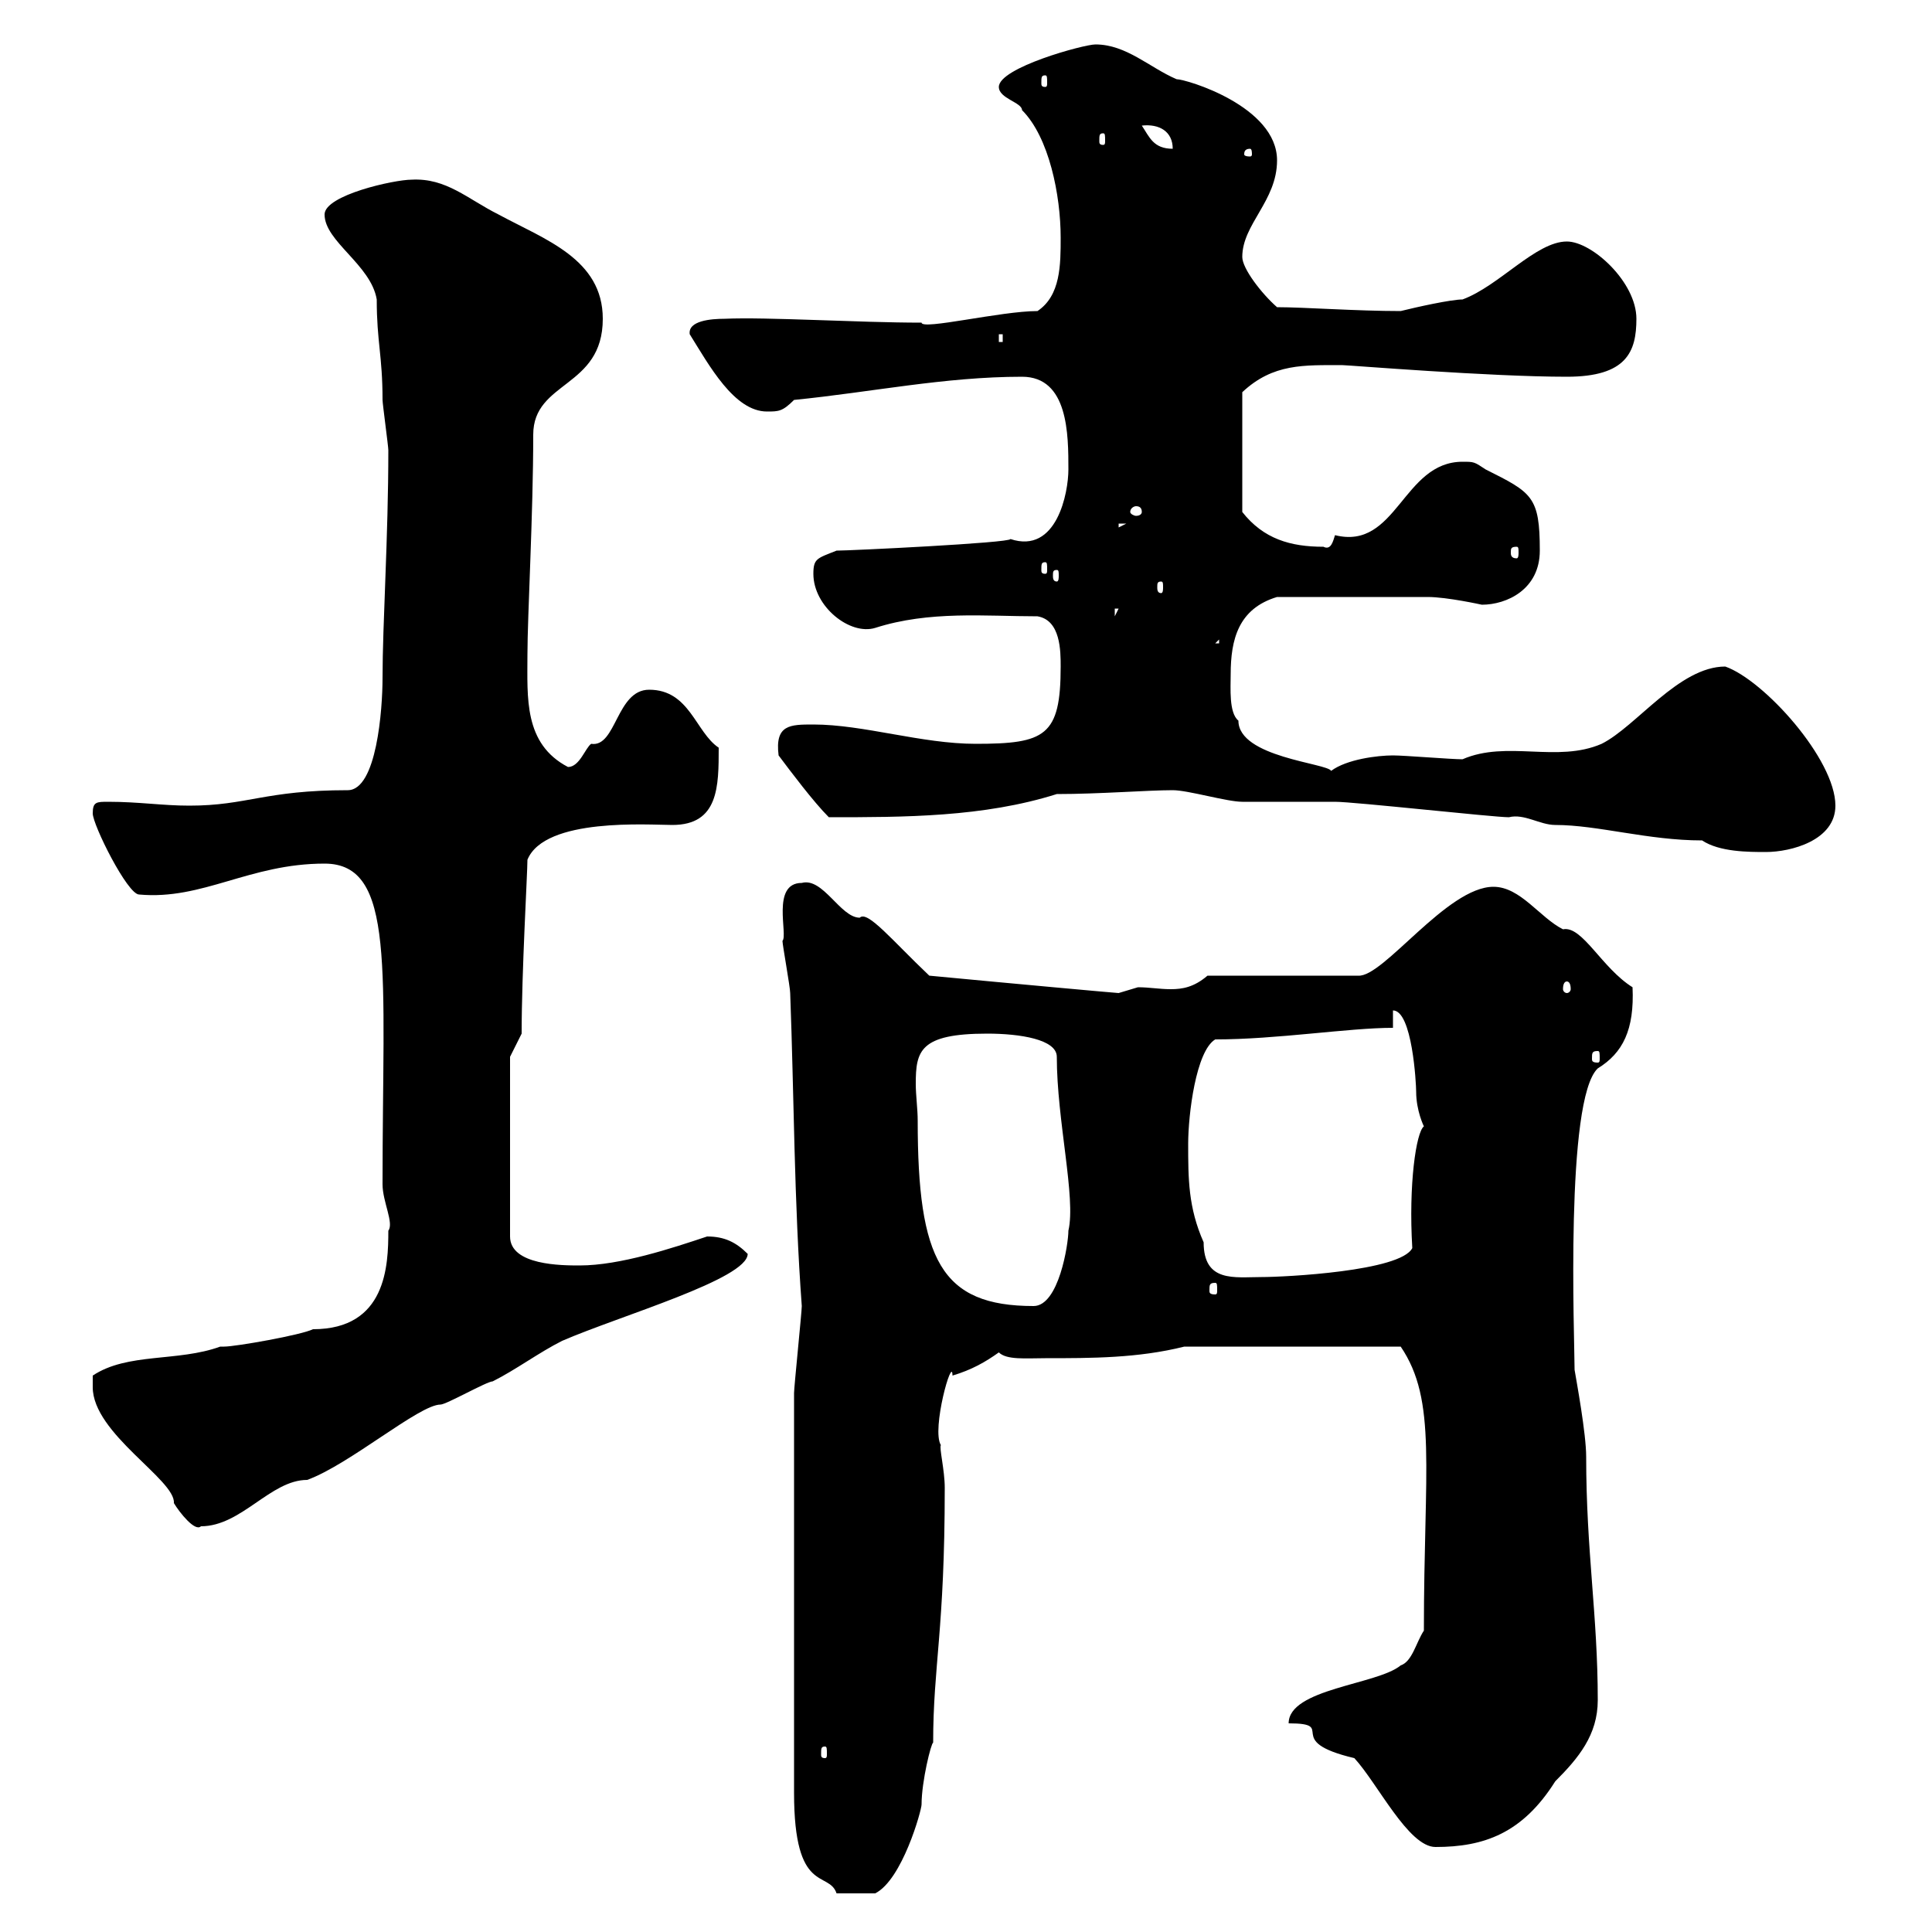<svg xmlns="http://www.w3.org/2000/svg" xmlns:xlink="http://www.w3.org/1999/xlink" width="300" height="300"><path d="M123.30 278.40C123.30 294.30 128.70 290.40 129.90 294C131.10 294 132 294 135.90 294C140.10 291.90 143.10 281.10 143.10 280.20C143.10 276.60 144.60 270.60 144.90 270.60C144.90 258.60 146.70 253.20 146.70 231C146.70 228.30 145.80 224.70 146.10 224.40C144.60 222 147.90 210.30 147.90 213.60C150.90 212.70 153 211.50 155.10 210C156.30 211.20 159.30 210.90 162.30 210.90C169.50 210.90 176.70 210.90 183.90 209.10L217.50 209.10C223.20 217.50 221.10 228 221.10 253.20C219.90 255 219.30 258 217.50 258.60C213.90 261.60 200.10 262.20 200.10 267.60C207.90 267.60 198.90 270.30 210.30 273C213.90 276.90 218.70 286.80 222.90 286.80C230.40 286.80 236.40 284.70 241.50 276.60C245.10 273 248.10 269.40 248.10 264C248.10 250.80 246.30 240.90 246.30 226.20C246.30 222.60 244.80 214.50 244.50 212.70C244.50 207.90 243 170.70 248.10 165.90C252 163.50 253.80 159.90 253.50 153.30C248.70 150.30 245.70 143.70 242.70 144.30C239.10 142.50 236.10 137.70 231.90 137.70C224.70 137.70 214.80 151.80 210.90 151.50L187.50 151.50C185.40 153.30 183.60 153.60 181.80 153.60C180 153.60 178.50 153.30 176.70 153.30C176.70 153.30 173.70 154.20 173.70 154.20C173.40 154.20 156.90 152.70 144.30 151.50C138.60 146.10 134.70 141.30 133.50 142.50C130.50 142.50 127.80 136.20 124.50 137.10C119.70 137.10 122.40 145.20 121.50 146.10C121.50 146.70 122.70 153.30 122.70 154.20C123.30 170.10 123.30 186.60 124.50 202.80C124.50 203.70 123.30 215.40 123.30 216.30C123.30 227.40 123.30 255.90 123.30 278.40ZM128.10 271.20C128.40 271.20 128.40 271.50 128.40 272.40C128.40 272.70 128.40 273 128.10 273C127.50 273 127.50 272.70 127.50 272.40C127.50 271.50 127.50 271.20 128.10 271.20ZM14.40 215.40C14.40 222.60 27.30 229.80 27 233.40C27.90 234.90 30.30 237.90 31.20 237C37.50 237 42 229.80 47.70 229.80C54.30 227.40 65.10 218.10 68.40 218.10C69.30 218.10 75.60 214.50 76.50 214.50C80.10 212.70 83.70 210 87.30 208.20C96.30 204.30 116.10 198.60 116.10 194.70C114.30 192.90 112.50 192 109.80 192C104.40 193.80 96.30 196.50 90 196.50C87.30 196.50 79.20 196.50 79.20 192L79.20 164.10L81 160.50C81 150.90 81.90 135.60 81.90 133.50C84.60 126.90 100.80 128.10 104.40 128.10C111.60 128.10 111.60 122.10 111.60 116.10C108 113.70 107.10 107.10 100.80 107.10C95.70 107.10 95.70 116.10 91.80 115.50C90.90 116.10 90 119.10 88.20 119.10C81.30 115.50 81.90 108.30 81.90 101.70C81.90 95.70 82.80 79.80 82.80 67.50C82.80 59.10 93.60 60.30 93.60 49.50C93.60 40.20 84.60 37.20 77.40 33.30C72.60 30.90 69.30 27.60 63.90 27.90C61.20 27.90 50.40 30.30 50.40 33.30C50.40 37.50 57.60 41.10 58.50 46.50C58.50 53.10 59.40 55.20 59.40 62.10C59.40 62.70 60.30 69.30 60.30 69.90C60.30 83.40 59.40 96.90 59.40 105.30C59.40 110.10 58.50 122.70 54 122.70C41.10 122.70 38.40 125.10 29.40 125.10C25.20 125.10 21.60 124.50 16.80 124.50C15 124.50 14.40 124.50 14.40 126.30C14.40 128.10 19.80 138.90 21.60 138.90C31.50 139.80 38.70 134.10 50.40 134.10C61.50 134.10 59.40 150.60 59.40 183.90C59.40 186.60 61.20 189.90 60.30 191.10C60.30 196.50 60 206.40 48.60 206.40C46.80 207.30 36.60 209.10 34.80 209.10C34.80 209.10 34.20 209.10 34.20 209.10C27.60 211.50 19.80 210 14.40 213.60C14.40 213.60 14.40 215.40 14.40 215.40ZM142.50 174C142.50 172.20 142.20 170.10 142.20 168.30C142.20 163.20 142.80 160.50 153.30 160.50C158.40 160.50 164.10 161.40 164.10 164.10C164.10 174 167.10 186 165.90 191.10C165.90 193.20 164.40 202.80 160.50 202.80C146.10 202.80 142.50 195.60 142.50 174ZM188.70 199.20C189 199.20 189 199.50 189 200.40C189 200.70 189 201 188.70 201C187.80 201 187.80 200.70 187.80 200.40C187.80 199.50 187.80 199.20 188.70 199.20ZM184.50 177.60C184.50 173.10 185.70 163.20 188.70 161.40C198.30 161.40 209.40 159.60 216.30 159.60L216.30 156.90C219.30 156.90 219.90 168.30 219.90 169.50C219.90 172.50 221.10 174.90 221.10 174.90C219.90 175.80 218.70 183.90 219.30 193.80C217.50 197.40 199.50 198.30 195.90 198.30C191.70 198.30 186.90 199.20 186.90 192.90C184.50 187.50 184.50 183 184.50 177.60ZM248.10 163.20C248.40 163.20 248.40 163.50 248.40 164.40C248.40 164.70 248.40 165 248.10 165C247.20 165 247.20 164.70 247.20 164.40C247.20 163.50 247.20 163.20 248.10 163.20ZM243.30 152.40C243.60 152.40 243.90 152.70 243.90 153.60C243.90 153.90 243.60 154.20 243.30 154.20C243 154.20 242.70 153.90 242.70 153.60C242.70 152.70 243 152.40 243.30 152.40ZM264.30 130.50C267 132.30 271.50 132.30 274.20 132.30C278.10 132.30 285 130.50 285 125.10C285 117.90 273.90 105.60 267.90 103.50C260.70 103.50 254.10 112.80 248.70 115.50C241.80 118.50 234 114.90 227.10 117.90C225.30 117.90 218.10 117.30 216.30 117.30C213.90 117.30 209.10 117.90 206.70 119.70C206.10 118.50 192.30 117.60 192.30 111.90C190.80 110.70 191.10 106.80 191.10 104.70C191.10 99.30 192.30 94.50 198.30 92.70C207.30 92.70 216.90 92.70 221.70 92.70C224.70 92.70 230.10 93.90 230.10 93.90C234 93.90 239.10 91.50 239.10 85.50C239.10 77.10 237.90 76.50 230.70 72.90C228.90 71.70 228.90 71.70 227.10 71.70C217.80 71.70 216.90 85.50 207.30 83.10C207 84 206.70 85.50 205.50 84.90C200.40 84.90 196.20 83.70 192.90 79.50L192.90 60.90C197.70 56.40 202.50 56.70 208.50 56.70C209.40 56.70 231.30 58.50 243.30 58.50C252.60 58.50 254.10 54.60 254.10 49.50C254.10 43.80 247.20 37.50 243.30 37.50C238.50 37.50 232.80 44.40 227.10 46.50C225.30 46.50 219.90 47.70 217.50 48.30C210.60 48.30 202.50 47.70 198.30 47.70C195.90 45.60 192.90 41.70 192.90 39.90C192.90 34.80 198.30 31.20 198.30 24.90C198.30 16.50 184.20 12.30 182.70 12.30C178.50 10.50 174.90 6.90 170.10 6.90C168.30 6.90 155.10 10.50 155.10 13.50C155.10 15.30 158.70 15.90 158.70 17.10C162.90 21.30 164.70 30.30 164.70 36.90C164.70 41.10 164.70 45.90 161.10 48.30C155.40 48.30 143.10 51.30 143.10 50.10C133.20 50.10 119.10 49.20 112.50 49.50C110.40 49.50 106.80 49.80 107.10 51.90C110.10 56.70 114 63.90 119.10 63.90C120.90 63.90 121.50 63.90 123.30 62.10C135.30 60.90 146.70 58.50 158.70 58.50C165.90 58.50 165.90 67.50 165.90 72.90C165.90 76.50 164.10 86.10 156.90 83.70C156.90 84.30 132 85.50 129.90 85.50C126.90 86.70 126.30 86.70 126.30 89.10C126.30 94.20 132 98.70 135.90 97.50C144.30 94.80 153 95.70 161.10 95.70C164.70 96.30 164.70 101.10 164.70 103.50C164.70 114.30 162.30 115.50 151.50 115.50C143.10 115.50 134.10 112.50 126.30 112.50C122.70 112.50 120.30 112.50 120.90 117.30C122.70 119.70 126.30 124.50 128.70 126.90C140.40 126.90 152.70 126.90 164.10 123.30C170.70 123.30 178.20 122.70 182.10 122.70C184.50 122.70 190.50 124.50 192.90 124.50C194.70 124.50 205.50 124.50 207.30 124.50C210.30 124.50 231.90 126.90 234.30 126.90C236.70 126.30 239.10 128.10 241.50 128.10C248.10 128.10 255.90 130.50 264.30 130.50ZM189.30 99.30L189.30 99.90L188.70 99.90ZM173.10 94.50L173.70 94.50L173.10 95.70ZM180.30 90.30C180.60 90.30 180.60 90.60 180.60 91.20C180.60 91.50 180.60 92.10 180.30 92.10C179.70 92.10 179.70 91.50 179.70 91.20C179.70 90.60 179.70 90.30 180.30 90.30ZM164.10 88.50C164.40 88.50 164.40 88.80 164.40 89.40C164.40 89.70 164.40 90.30 164.10 90.30C163.50 90.30 163.50 89.70 163.50 89.40C163.50 88.80 163.50 88.50 164.10 88.50ZM162.30 87.30C162.60 87.30 162.60 87.60 162.60 88.50C162.60 88.80 162.60 89.10 162.30 89.10C161.70 89.10 161.70 88.80 161.70 88.50C161.70 87.60 161.70 87.30 162.30 87.30ZM235.50 84.90C235.80 84.90 235.80 85.20 235.80 85.80C235.80 86.10 235.80 86.70 235.50 86.70C234.60 86.70 234.60 86.10 234.60 85.80C234.60 85.20 234.60 84.90 235.50 84.90ZM173.70 81.30L174.90 81.30L173.70 81.90ZM177.30 79.50C177.30 79.80 177 80.10 176.40 80.10C176.10 80.10 175.50 79.80 175.50 79.50C175.50 78.90 176.10 78.60 176.40 78.60C177 78.60 177.30 78.90 177.30 79.50ZM155.10 51.90L155.70 51.90L155.70 53.10L155.10 53.10ZM194.10 23.10C194.40 23.10 194.40 23.70 194.40 24C194.40 24 194.40 24.30 194.10 24.30C193.20 24.30 193.20 24 193.20 24C193.20 23.70 193.20 23.10 194.10 23.10ZM177.30 19.50C180 19.20 182.10 20.40 182.10 23.10C179.10 23.10 178.50 21.30 177.30 19.50ZM171.30 20.70C171.60 20.70 171.60 21 171.60 21.90C171.60 22.20 171.60 22.50 171.30 22.50C170.70 22.50 170.70 22.20 170.70 21.90C170.70 21 170.70 20.70 171.30 20.70ZM162.30 11.70C162.60 11.70 162.60 12 162.60 12.90C162.60 13.20 162.60 13.50 162.30 13.50C161.70 13.50 161.70 13.20 161.70 12.90C161.70 12 161.70 11.70 162.30 11.70Z"/></svg>
